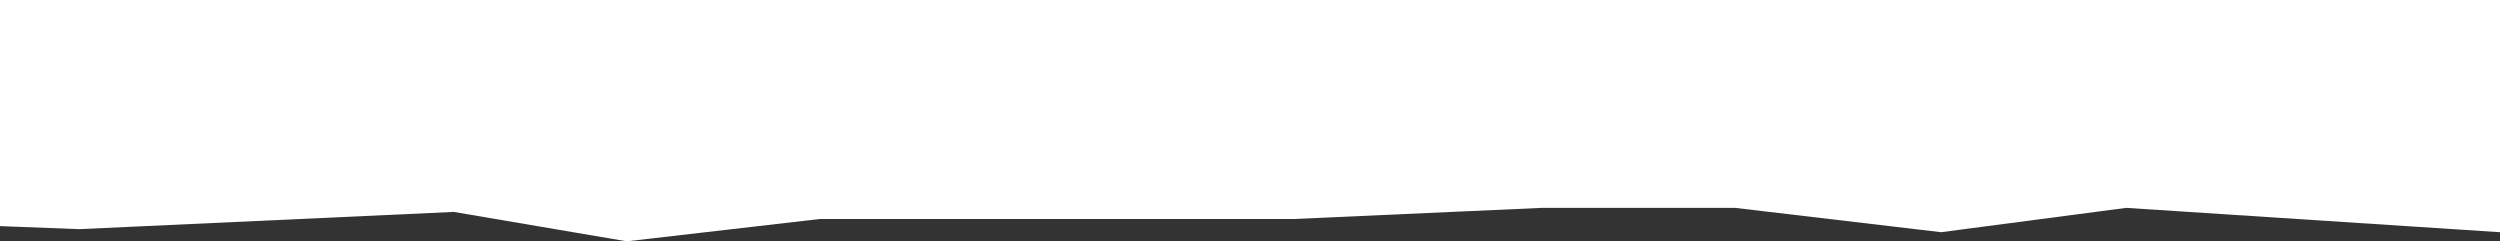 <svg width="1440" height="139" viewBox="0 0 1440 139" fill="none" xmlns="http://www.w3.org/2000/svg">
<rect x="0" y="0" width="1440" height="139" fill="#333333" stroke="none"/>
<path d="M1440 0H0V130.24L45.563 131.992L261.363 122.063L361.001 139L472.156 126.151H745.035L888.234 119.727H999.388L1118.05 133.744L1224.7 119.727L1440 133.744V0Z" fill="white"/>
</svg>
